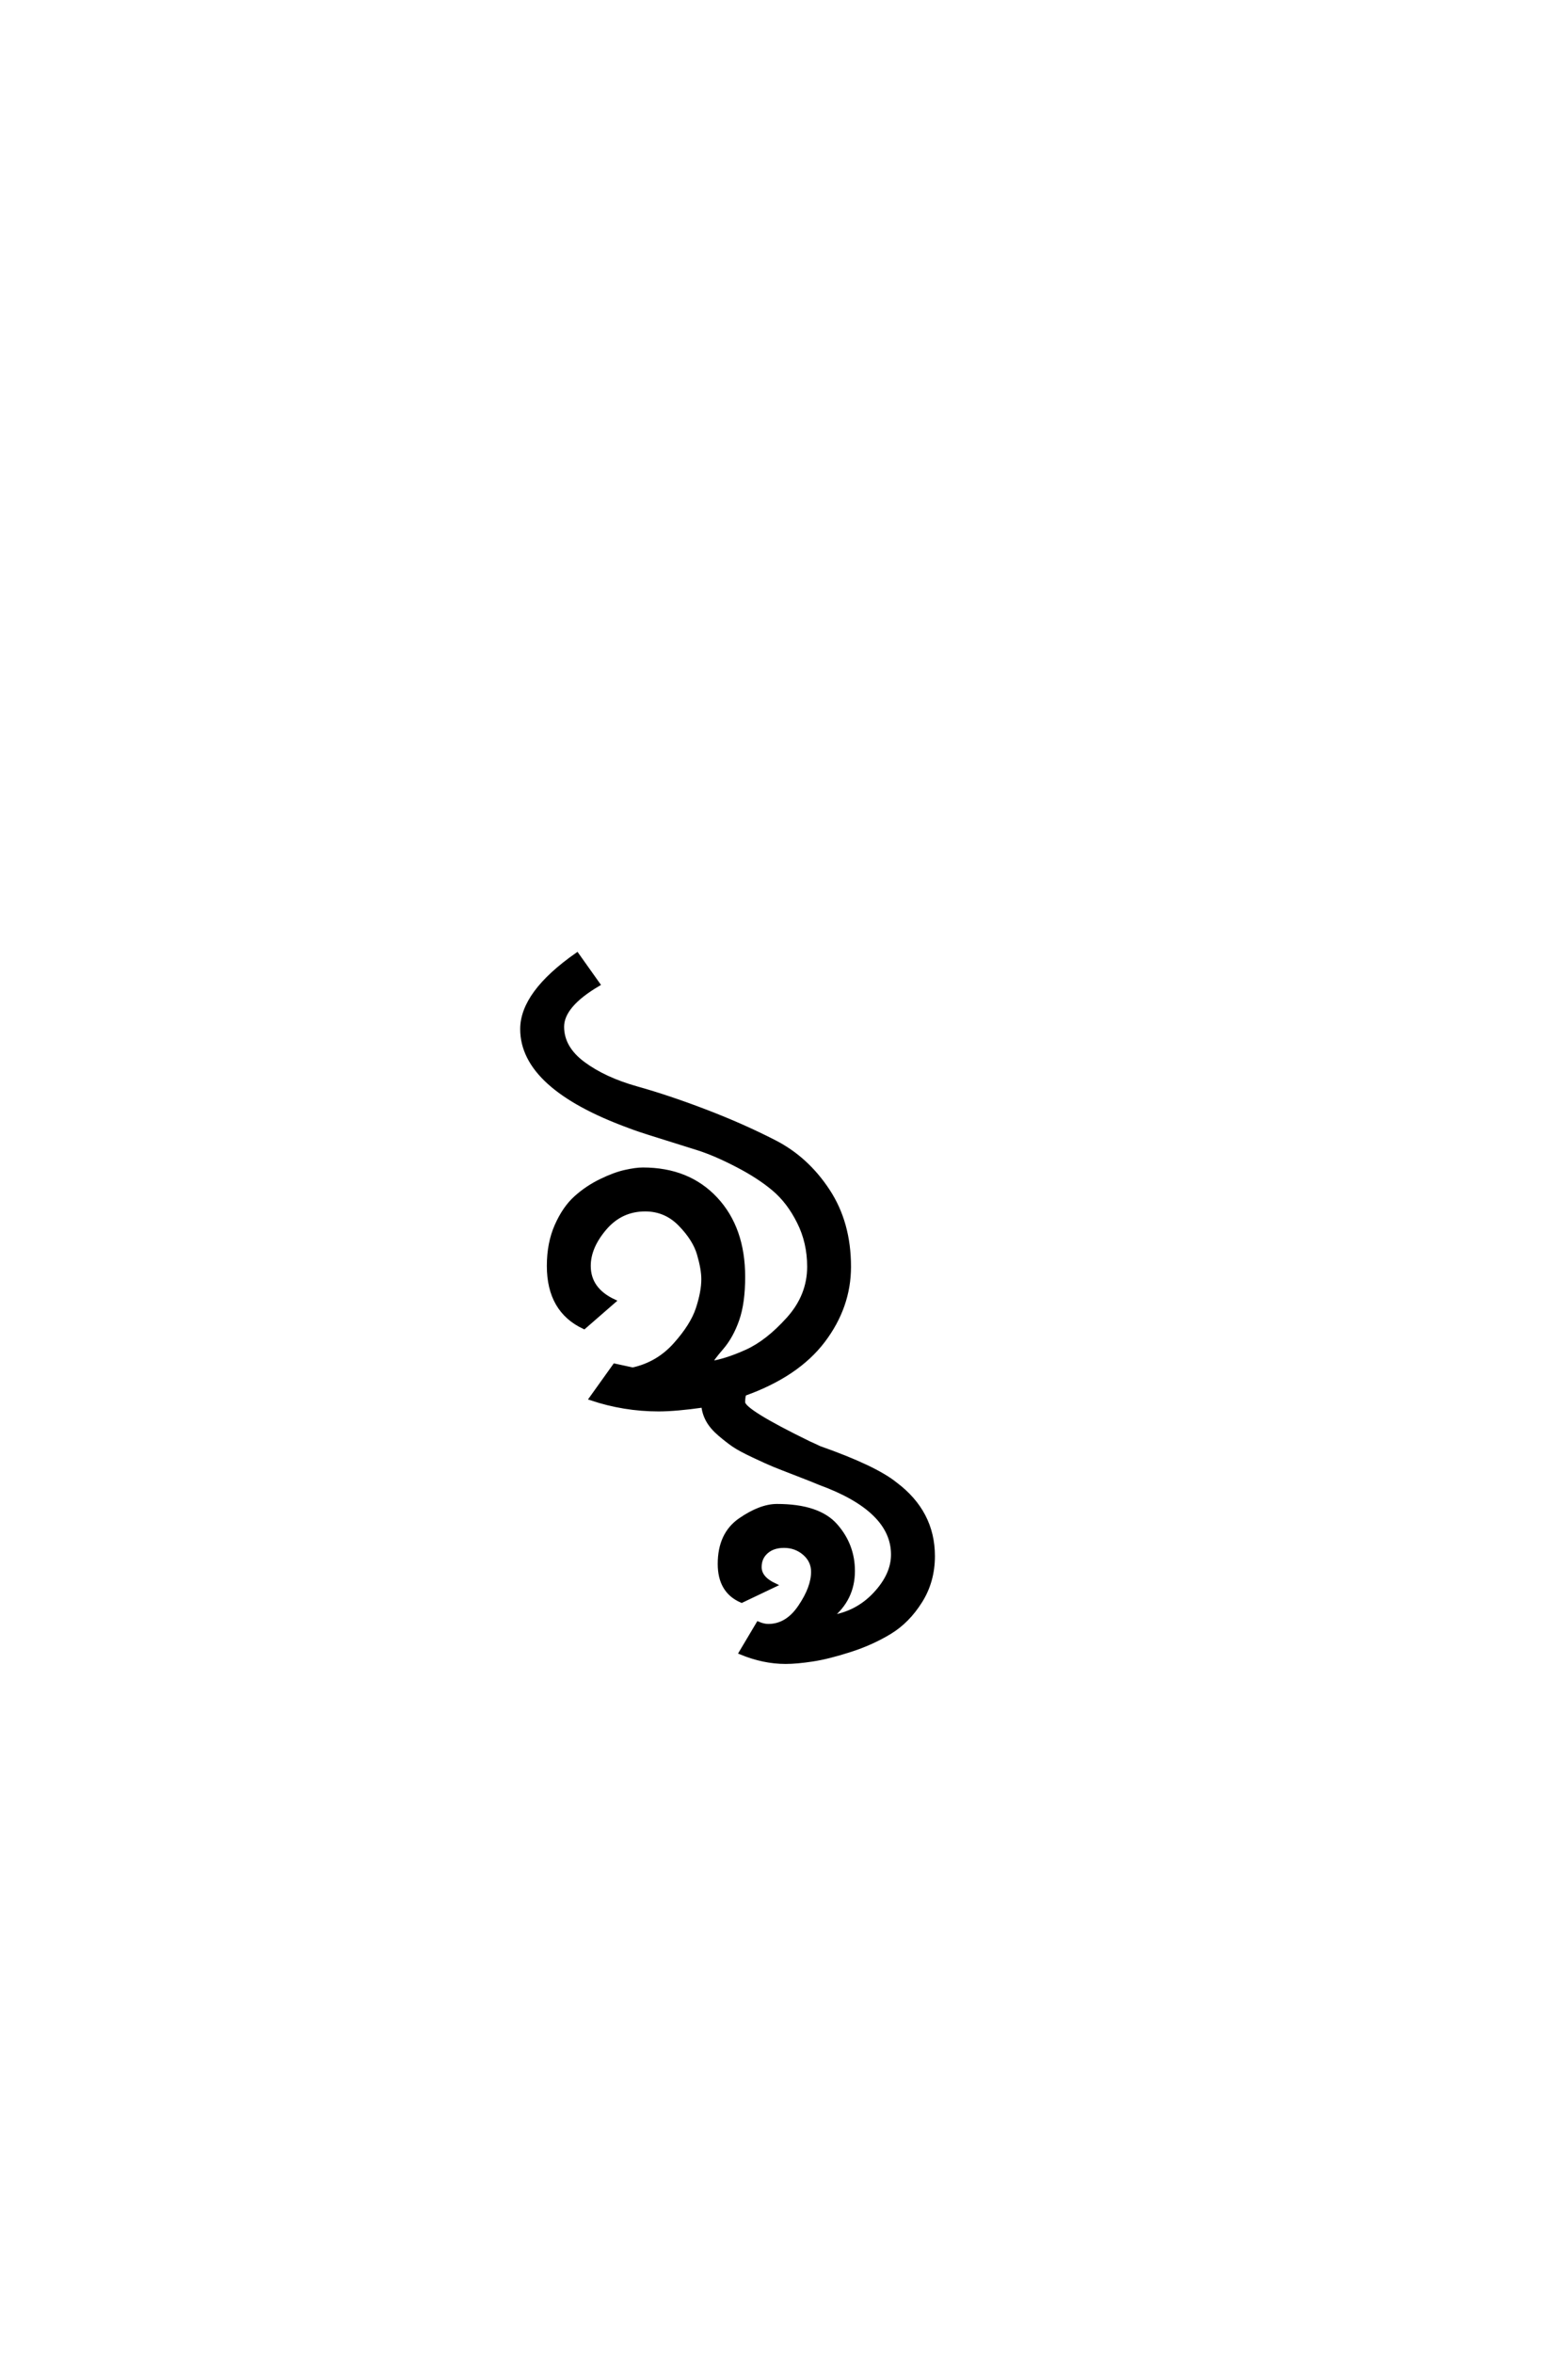 <?xml version="1.0" encoding="UTF-8"?>
<!DOCTYPE svg PUBLIC "-//W3C//DTD SVG 1.0//EN" "http://www.w3.org/TR/2001/REC-SVG-20010904/DTD/svg10.dtd">

<svg xmlns="http://www.w3.org/2000/svg" version="1.0" width="40" height="60">

  <g transform="scale(0.1 -0.1) translate(110.0 -370.0)">
    <path d="M88.203 -14
Q98.797 -14 103.188 -19
Q107.594 -24 107.594 -30.594
Q107.594 -37.797 101.797 -42.406
Q108.594 -41.406 113.188 -36.5
Q117.797 -31.594 117.797 -26.406
Q117.797 -15 99.203 -8.203
Q97.797 -7.594 93.391 -5.891
Q89 -4.203 87.297 -3.5
Q85.594 -2.797 82.188 -1.188
Q78.797 0.406 77.188 1.5
Q75.594 2.594 73.594 4.297
Q71.594 6 70.594 7.797
Q69.594 9.594 69.406 11.594
Q62.406 10.594 58 10.594
Q49.203 10.594 40.797 13.406
L46.797 21.797
L51.406 20.797
Q57.797 22.203 62.188 27.094
Q66.594 32 68 36.297
Q69.406 40.594 69.406 43.797
Q69.406 46.406 68.297 50.203
Q67.203 54 63.5 57.797
Q59.797 61.594 54.594 61.594
Q48.406 61.594 44.297 56.797
Q40.203 52 40.203 47.203
Q40.203 41.203 46.594 38.203
L39 31.594
Q30 35.797 30 47.203
Q30 53 32 57.5
Q34 62 36.891 64.594
Q39.797 67.203 43.297 68.891
Q46.797 70.594 49.5 71.188
Q52.203 71.797 54 71.797
Q65.594 71.797 72.594 64.297
Q79.594 56.797 79.594 44.406
Q79.594 37.797 78.094 33.5
Q76.594 29.203 74.094 26.297
Q71.594 23.406 71.203 22.406
Q75.203 23 80.5 25.391
Q85.797 27.797 91.094 33.688
Q96.406 39.594 96.406 47
Q96.406 53.203 93.797 58.391
Q91.203 63.594 87.391 66.797
Q83.594 70 78 72.891
Q72.406 75.797 68 77.188
Q63.594 78.594 58.094 80.297
Q52.594 82 50.594 82.797
Q23.203 92.797 23.203 107.594
Q23.203 116.797 37.203 126.594
L42.594 119
Q33.406 113.594 33.406 108.188
Q33.406 102.797 38.797 98.797
Q44.203 94.797 52.391 92.5
Q60.594 90.203 70 86.594
Q79.406 83 87.594 78.797
Q95.797 74.594 101.188 66.391
Q106.594 58.203 106.594 47
Q106.594 36.797 100 28.094
Q93.406 19.406 80 14.594
Q79.594 14.203 79.594 12.406
Q79.594 10.203 96.406 2
Q98.203 1.203 99 0.797
Q113.203 -4.203 118.406 -8.406
Q128 -15.594 128 -26.797
Q128 -33.203 124.797 -38.297
Q121.594 -43.406 117 -46.203
Q112.406 -49 106.797 -50.797
Q101.203 -52.594 97.203 -53.188
Q93.203 -53.797 90.406 -53.797
Q84.797 -53.797 79 -51.406
L83.406 -44
Q84.797 -44.594 86 -44.594
Q90.797 -44.594 94.094 -39.688
Q97.406 -34.797 97.406 -30.797
Q97.406 -28 95.203 -26.094
Q93 -24.203 90 -24.203
Q87.203 -24.203 85.5 -25.703
Q83.797 -27.203 83.797 -29.594
Q83.797 -32.406 87.594 -34.203
L79.203 -38.203
Q73.594 -35.797 73.594 -28.797
Q73.594 -21.203 78.797 -17.594
Q84 -14 88.203 -14
" style="fill: #000000; stroke: #000000"/>
  </g>
</svg>
